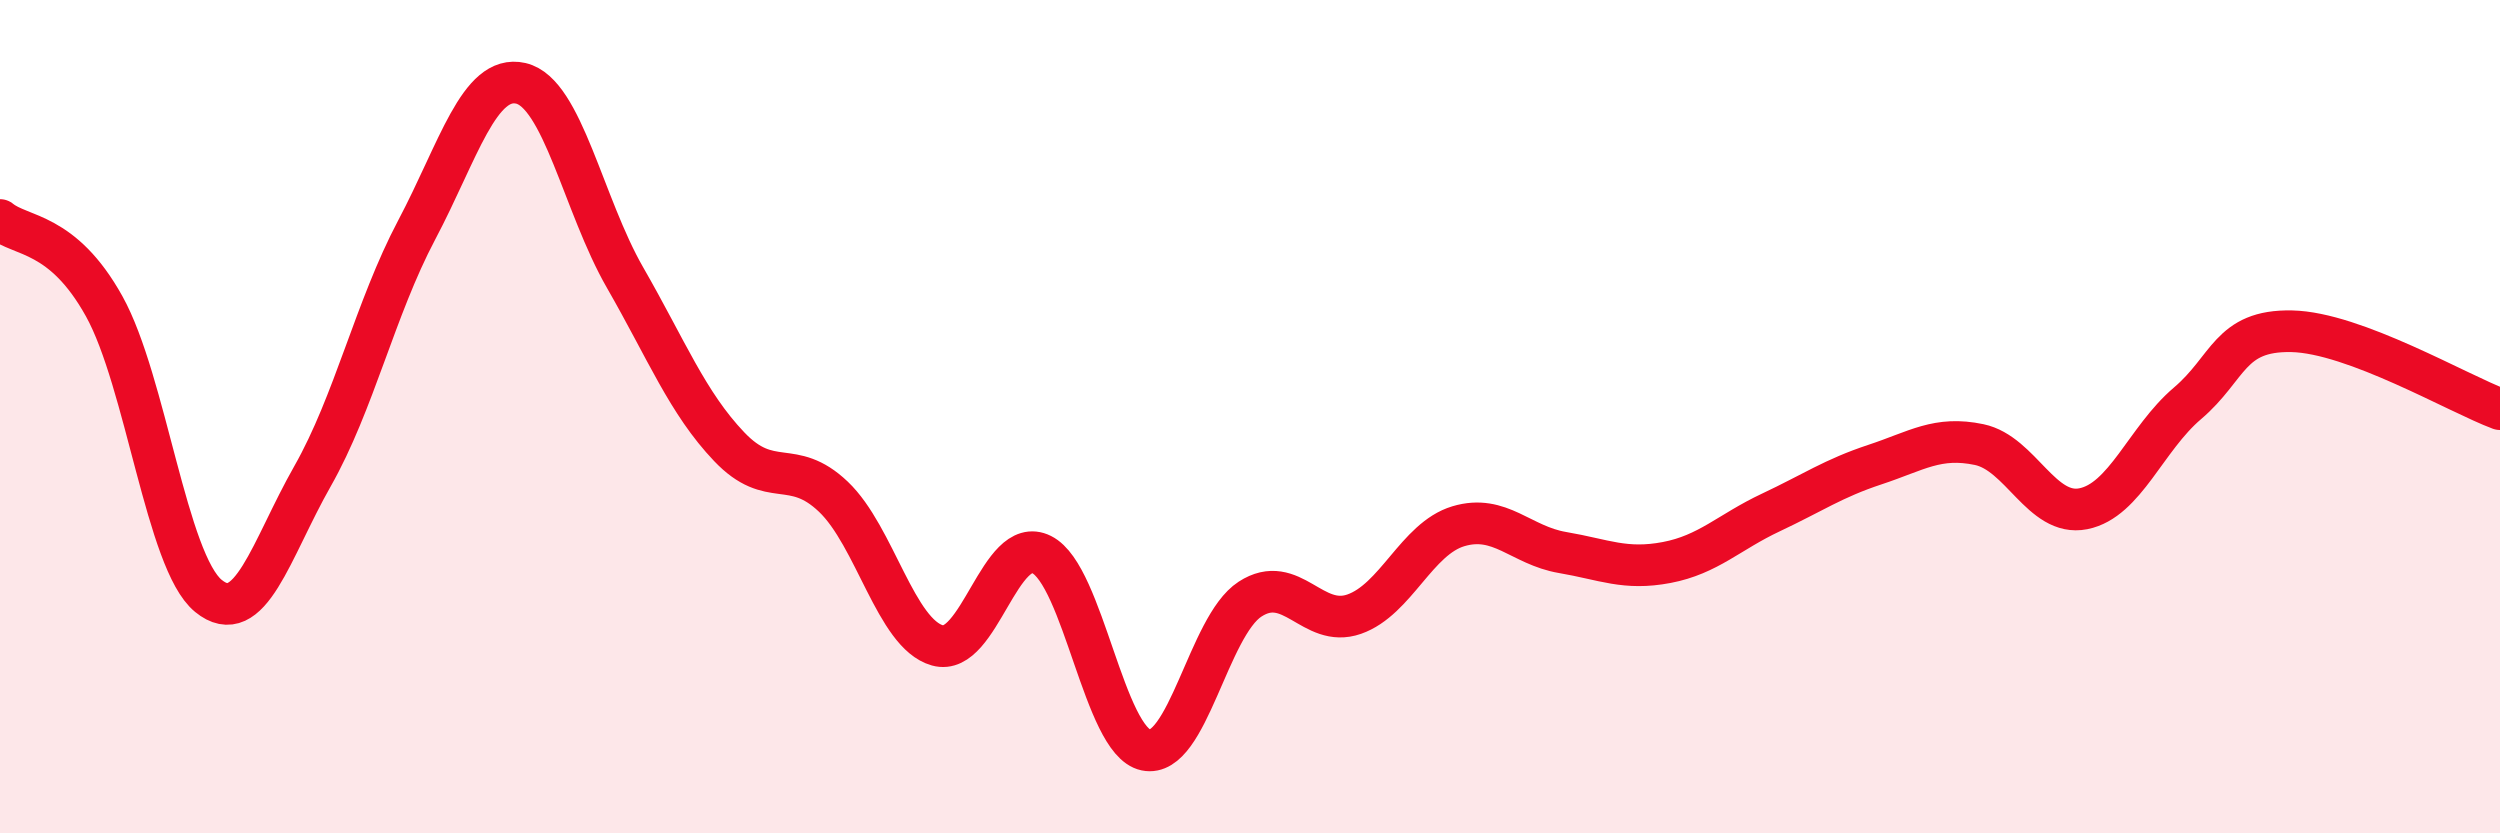 
    <svg width="60" height="20" viewBox="0 0 60 20" xmlns="http://www.w3.org/2000/svg">
      <path
        d="M 0,5.28 C 0.5,5.69 1.5,5.55 2.5,7.35 C 3.5,9.15 4,13.48 5,14.3 C 6,15.12 6.5,13.19 7.5,11.43 C 8.5,9.67 9,7.41 10,5.52 C 11,3.63 11.5,1.77 12.5,2 C 13.5,2.23 14,4.92 15,6.66 C 16,8.4 16.5,9.67 17.5,10.72 C 18.5,11.77 19,10.97 20,11.92 C 21,12.87 21.5,15.21 22.5,15.49 C 23.5,15.77 24,12.81 25,13.31 C 26,13.81 26.5,17.79 27.5,18 C 28.5,18.21 29,15.03 30,14.38 C 31,13.73 31.5,15.09 32.5,14.74 C 33.5,14.39 34,12.93 35,12.63 C 36,12.33 36.5,13.09 37.5,13.26 C 38.5,13.43 39,13.69 40,13.5 C 41,13.31 41.5,12.77 42.5,12.3 C 43.5,11.83 44,11.48 45,11.15 C 46,10.82 46.5,10.46 47.5,10.67 C 48.5,10.88 49,12.41 50,12.21 C 51,12.01 51.5,10.53 52.5,9.68 C 53.5,8.83 53.5,7.92 55,7.95 C 56.5,7.98 59,9.45 60,9.82L60 20L0 20Z"
        fill="#EB0A25"
        opacity="0.1"
        stroke-linecap="round"
        stroke-linejoin="round"
      />
      <path
        d="M 0,5.28 C 0.5,5.69 1.5,5.55 2.5,7.35 C 3.5,9.15 4,13.48 5,14.3 C 6,15.12 6.5,13.19 7.5,11.43 C 8.5,9.67 9,7.41 10,5.52 C 11,3.63 11.5,1.77 12.5,2 C 13.5,2.23 14,4.92 15,6.66 C 16,8.4 16.5,9.67 17.5,10.72 C 18.5,11.77 19,10.97 20,11.92 C 21,12.87 21.5,15.21 22.5,15.49 C 23.5,15.77 24,12.81 25,13.31 C 26,13.81 26.5,17.79 27.5,18 C 28.5,18.21 29,15.03 30,14.38 C 31,13.73 31.5,15.09 32.5,14.74 C 33.5,14.39 34,12.93 35,12.63 C 36,12.33 36.5,13.09 37.5,13.26 C 38.5,13.43 39,13.69 40,13.5 C 41,13.31 41.5,12.77 42.5,12.3 C 43.5,11.83 44,11.48 45,11.15 C 46,10.82 46.5,10.46 47.5,10.67 C 48.5,10.88 49,12.41 50,12.21 C 51,12.01 51.5,10.53 52.5,9.68 C 53.5,8.83 53.5,7.92 55,7.95 C 56.5,7.98 59,9.45 60,9.82"
        stroke="#EB0A25"
        stroke-width="1"
        fill="none"
        stroke-linecap="round"
        stroke-linejoin="round"
      />
    </svg>
  